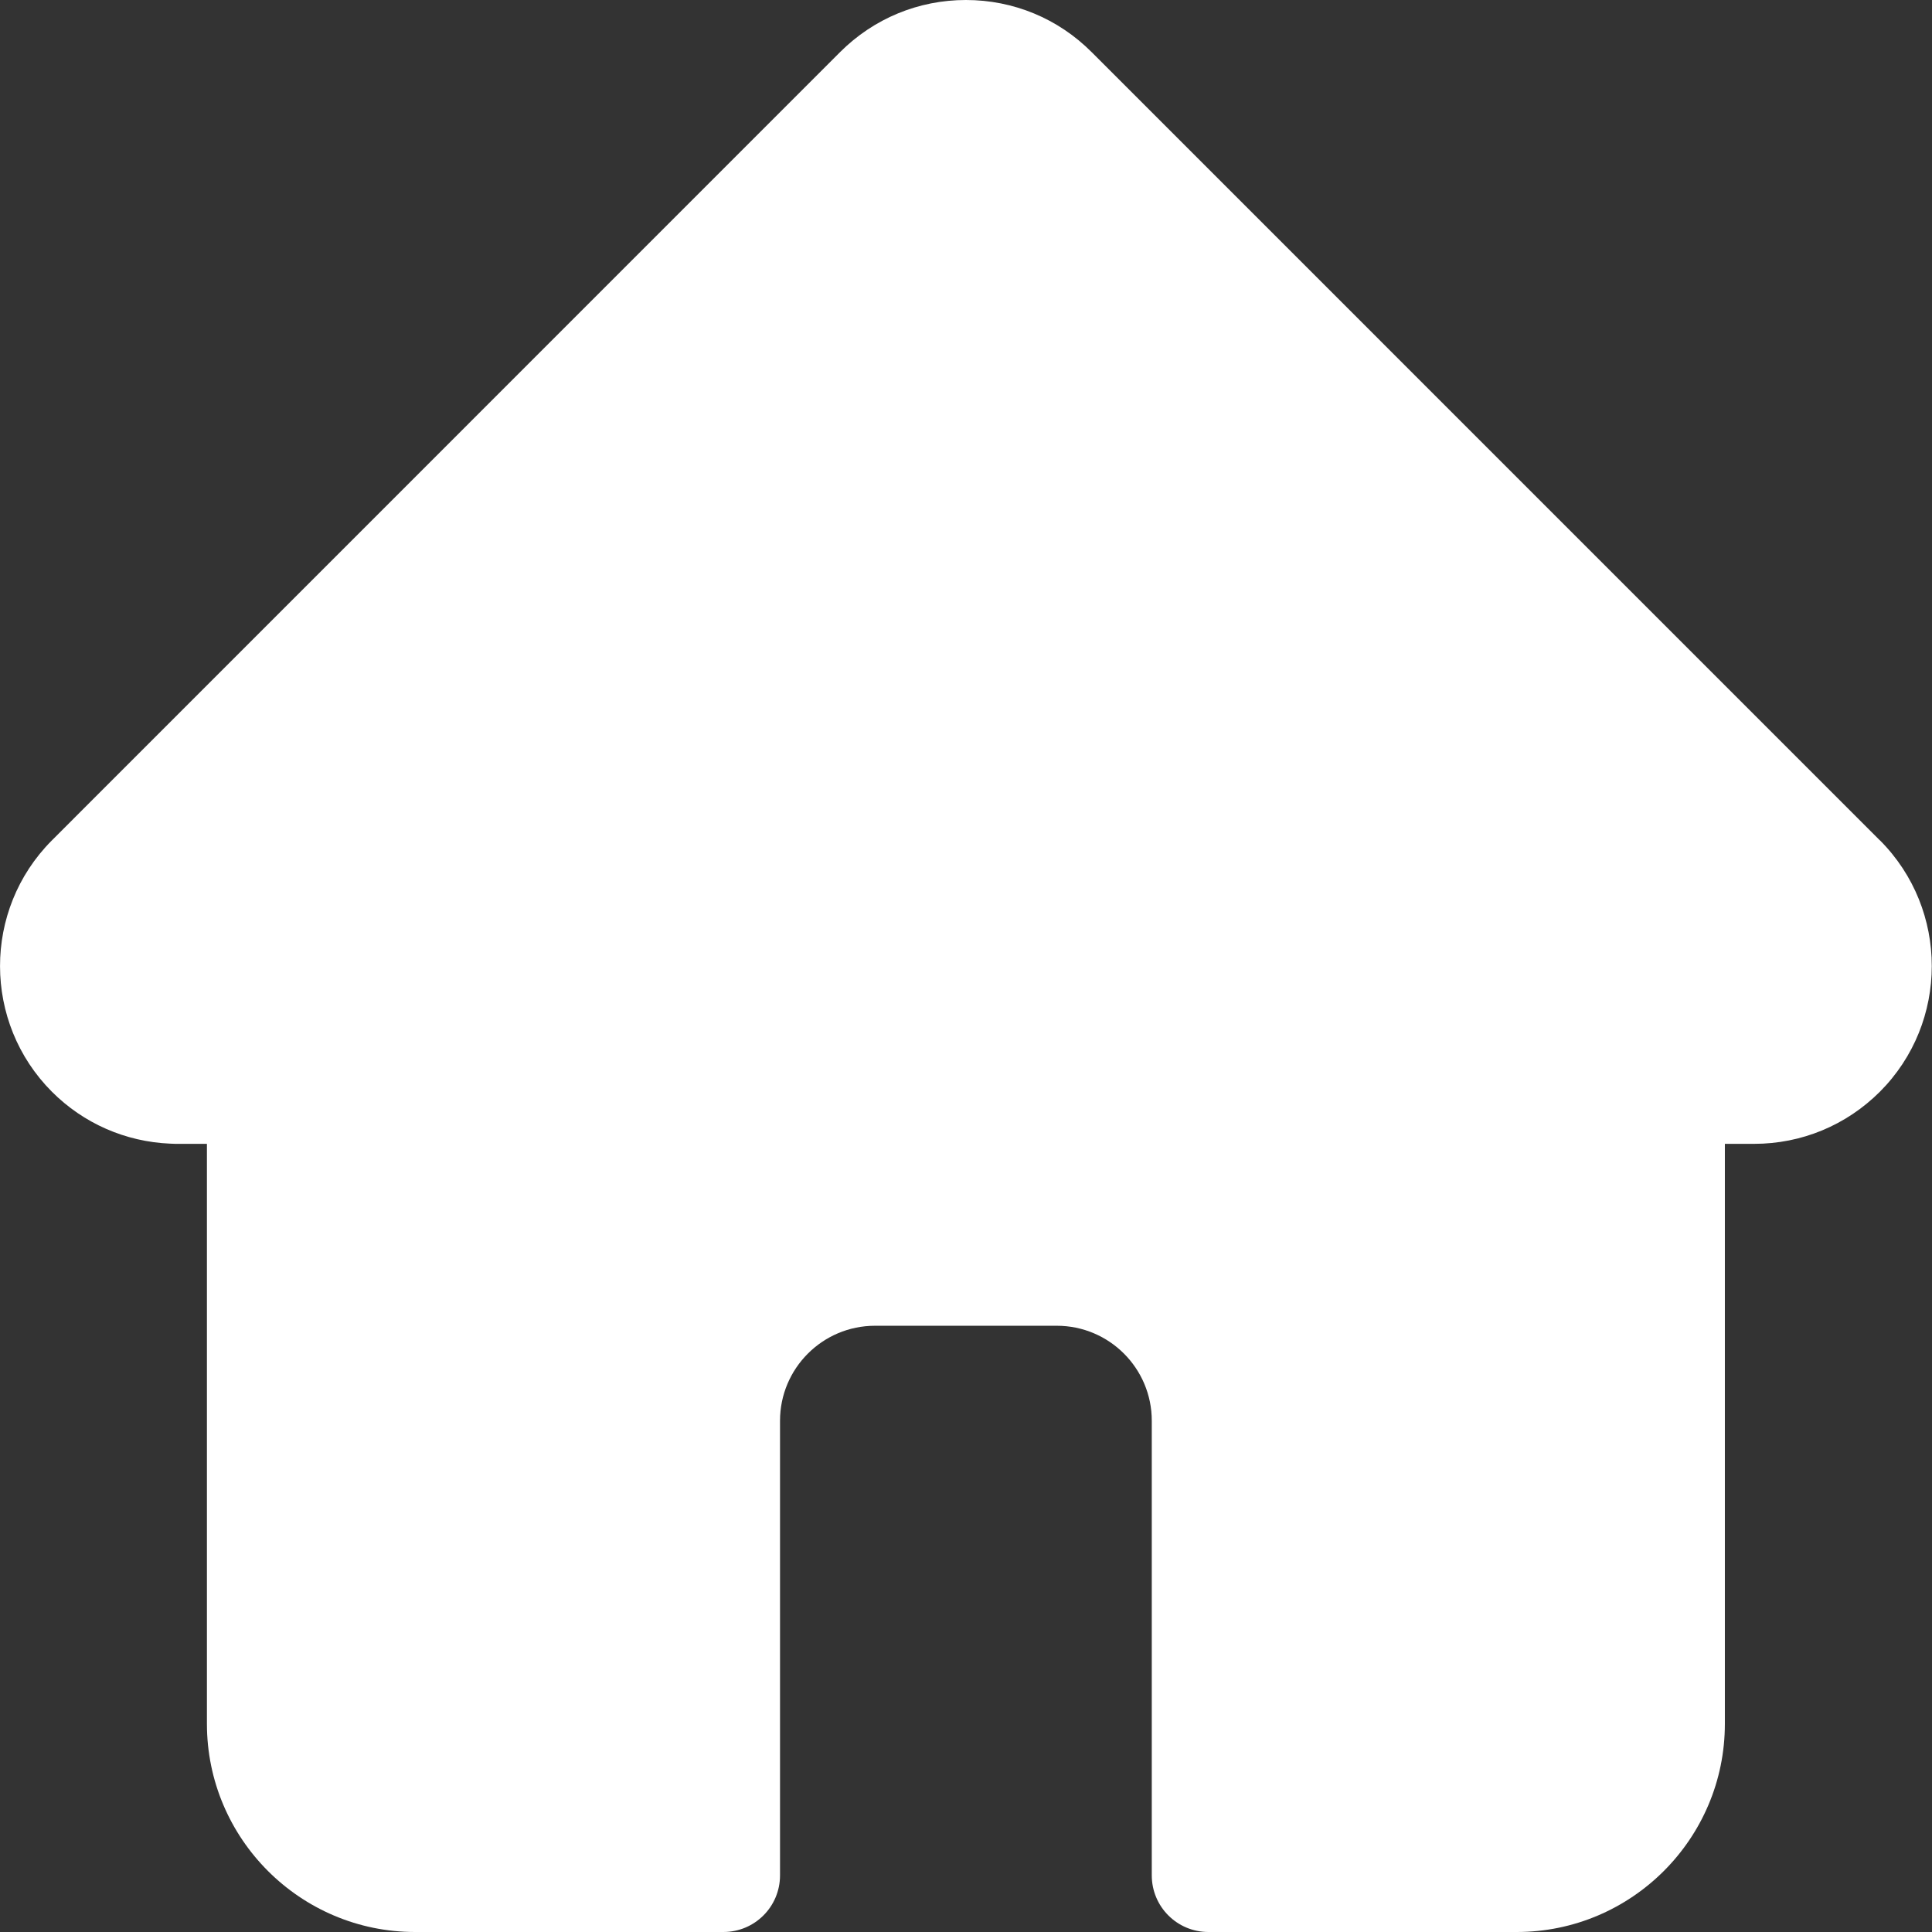 <svg xmlns="http://www.w3.org/2000/svg" width="19" height="19" viewBox="0 0 19 19" fill="none">
  <rect x="0" y="0" width="19" height="19" fill="#333333" stroke="none"/>
  <g clip-path="url(#clip0_1063_3321)">
    <path d="M18.488 8.264L18.486 8.263L10.736 0.513C10.406 0.182 9.966 0 9.499 0C9.032 0 8.593 0.182 8.262 0.512L0.516 8.259C0.513 8.261 0.511 8.264 0.508 8.267C-0.17 8.949 -0.169 10.056 0.511 10.737C0.822 11.048 1.233 11.228 1.672 11.247C1.69 11.248 1.708 11.249 1.726 11.249H2.035V16.953C2.035 18.082 2.953 19 4.082 19H7.114C7.422 19 7.671 18.751 7.671 18.443V13.972C7.671 13.457 8.09 13.038 8.605 13.038H10.393C10.909 13.038 11.327 13.457 11.327 13.972V18.443C11.327 18.751 11.576 19 11.884 19H14.916C16.045 19 16.963 18.082 16.963 16.953V11.249H17.25C17.717 11.249 18.156 11.067 18.487 10.737C19.168 10.055 19.168 8.946 18.488 8.264Z" fill="white"/>
  </g>
  <defs>
    <clipPath id="clip0_1063_3321">
      <rect width="19" height="19" fill="white"/>
    </clipPath>
  </defs>
</svg>